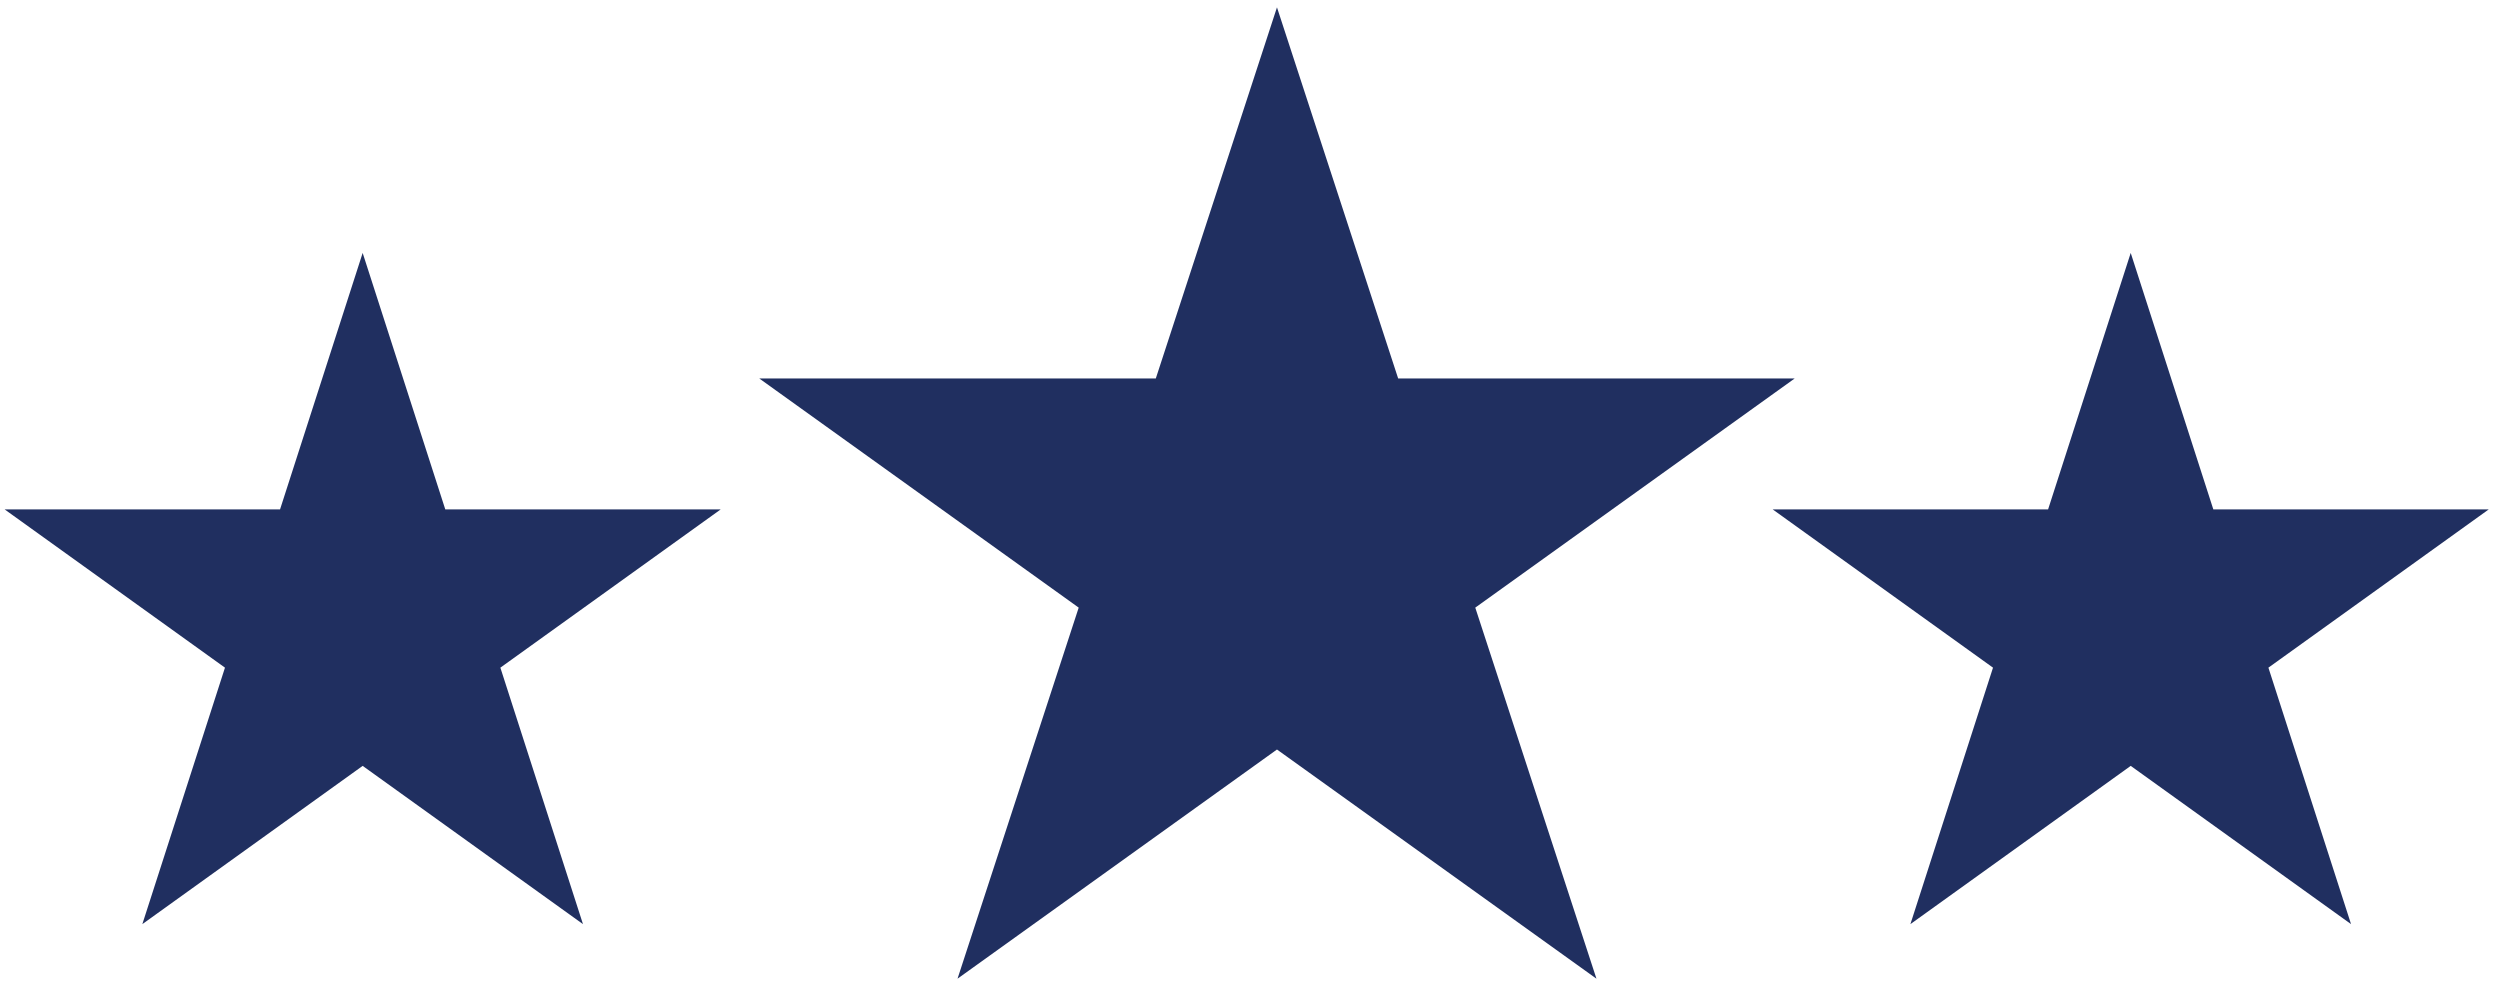 <svg width="157" height="62" viewBox="0 0 157 62" fill="none" xmlns="http://www.w3.org/2000/svg">
<path d="M112.709 23.766H87.804L80.194 0.462L72.585 23.766H47.68L67.742 38.159L60.132 61.462L80.194 47.069L100.257 61.462L92.647 38.159L112.709 23.766ZM27.964 31.991L22.775 15.884L17.587 31.991H0.292L14.128 41.929L8.939 58.035L22.775 48.097L36.611 58.035L31.423 41.929L45.259 31.991H27.964ZM156.292 31.991H138.997L133.809 15.884L128.62 31.991H111.325L125.161 41.929L119.973 58.035L133.809 48.097L147.645 58.035L142.456 41.929L156.292 31.991Z" fill="#202F60"/>
</svg>
